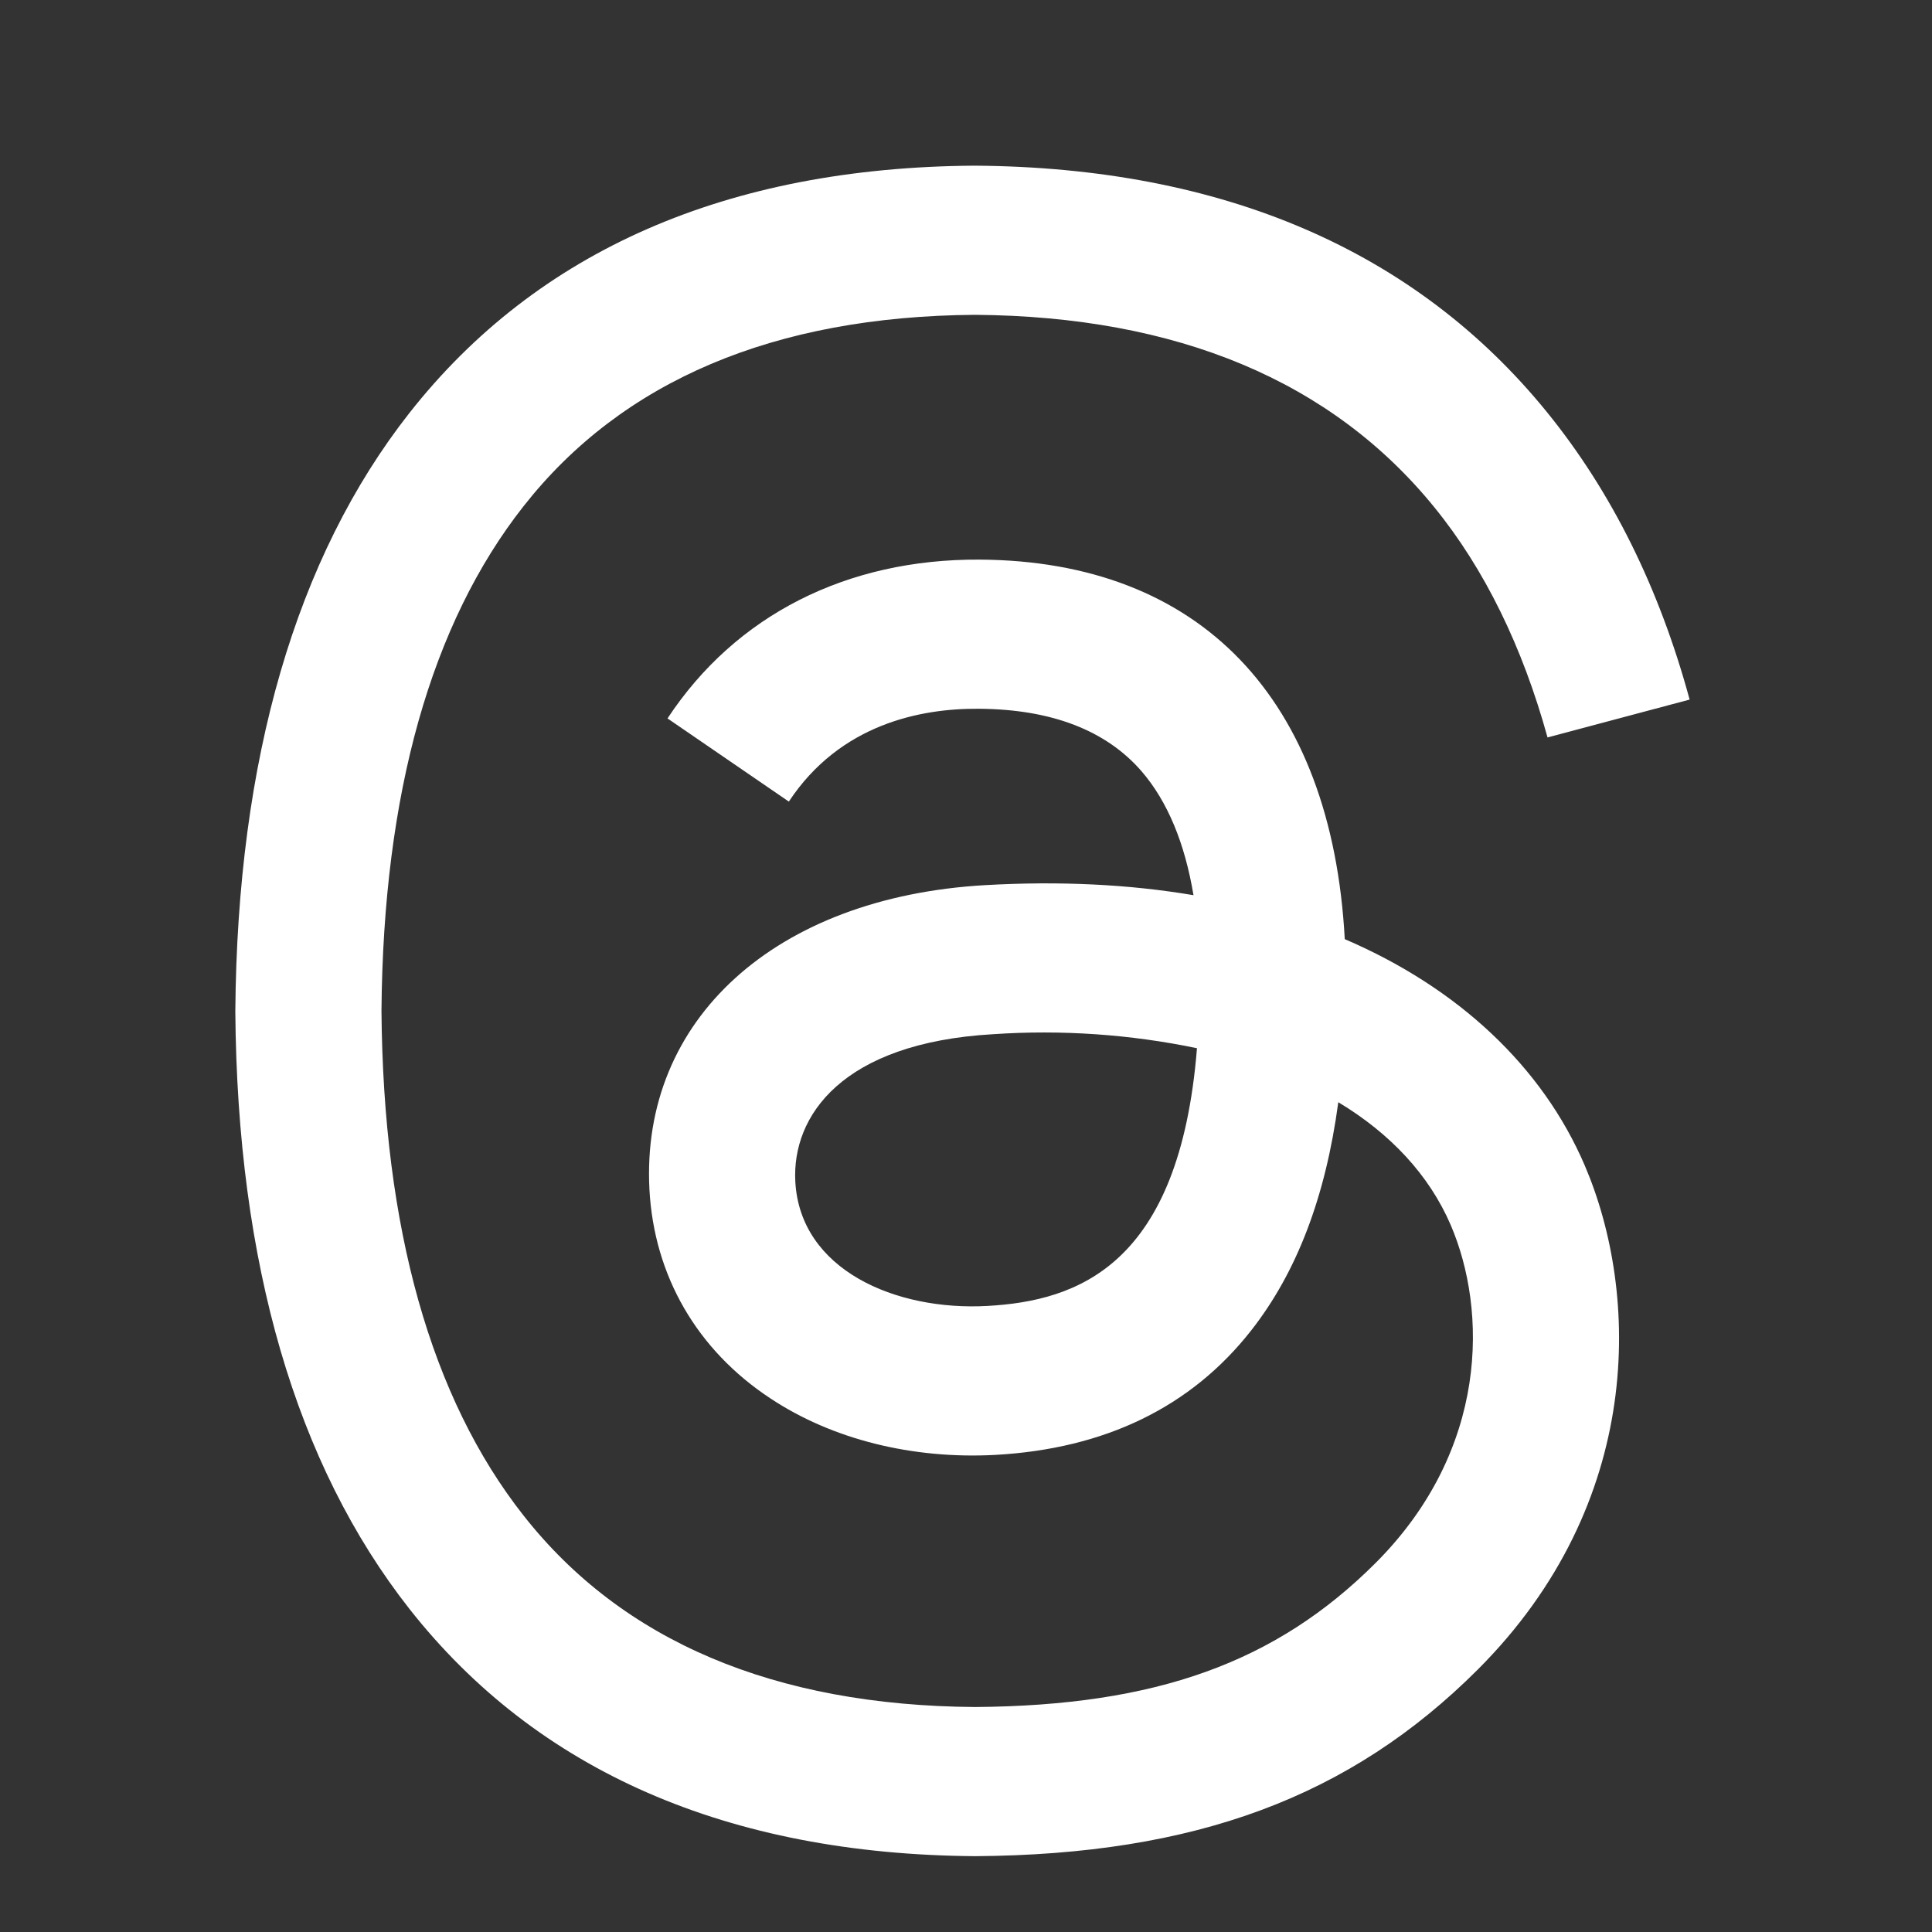 <svg width="20" height="20" viewBox="0 0 20 20" fill="none" xmlns="http://www.w3.org/2000/svg">
<rect x="0" y="0" width="20" height="20" fill="#333333" stroke="none"/>
<path d="M13.921 9.722C13.786 7.232 12.425 5.807 10.142 5.793C8.766 5.785 7.615 6.368 6.91 7.437L8.166 8.298C8.695 7.497 9.529 7.332 10.133 7.337C10.886 7.342 11.452 7.561 11.82 7.987C12.086 8.297 12.265 8.727 12.355 9.267C11.688 9.154 10.966 9.119 10.196 9.163C8.025 9.288 6.63 10.555 6.723 12.314C6.771 13.207 7.215 13.975 7.975 14.476C8.616 14.901 9.445 15.107 10.304 15.061C11.44 14.998 12.331 14.565 12.952 13.773C13.424 13.171 13.722 12.392 13.854 11.41C14.396 11.736 14.796 12.166 15.018 12.682C15.395 13.561 15.416 15.004 14.239 16.181C13.207 17.211 11.967 17.657 10.093 17.671C8.014 17.656 6.441 16.988 5.42 15.689C4.461 14.472 3.967 12.714 3.949 10.465C3.967 8.215 4.462 6.457 5.42 5.24C6.441 3.941 8.014 3.274 10.093 3.259C12.187 3.275 13.786 3.944 14.848 5.251C15.369 5.891 15.761 6.696 16.02 7.634L17.491 7.242C17.177 6.087 16.684 5.091 16.013 4.265C14.652 2.59 12.652 1.732 10.088 1.715C7.529 1.732 5.561 2.594 4.239 4.274C3.063 5.77 2.456 7.862 2.436 10.471C2.456 13.079 3.063 15.16 4.239 16.656C5.561 18.336 7.539 19.197 10.097 19.215C12.373 19.199 13.976 18.603 15.297 17.284C17.026 15.556 16.974 13.392 16.405 12.064C15.967 11.043 15.096 10.226 13.921 9.722L13.921 9.722ZM10.222 13.519C9.271 13.572 8.282 13.146 8.233 12.231C8.197 11.552 8.716 10.796 10.28 10.706C10.988 10.658 11.698 10.707 12.391 10.851C12.211 13.102 11.154 13.467 10.222 13.519Z" fill="white"/>
</svg>
